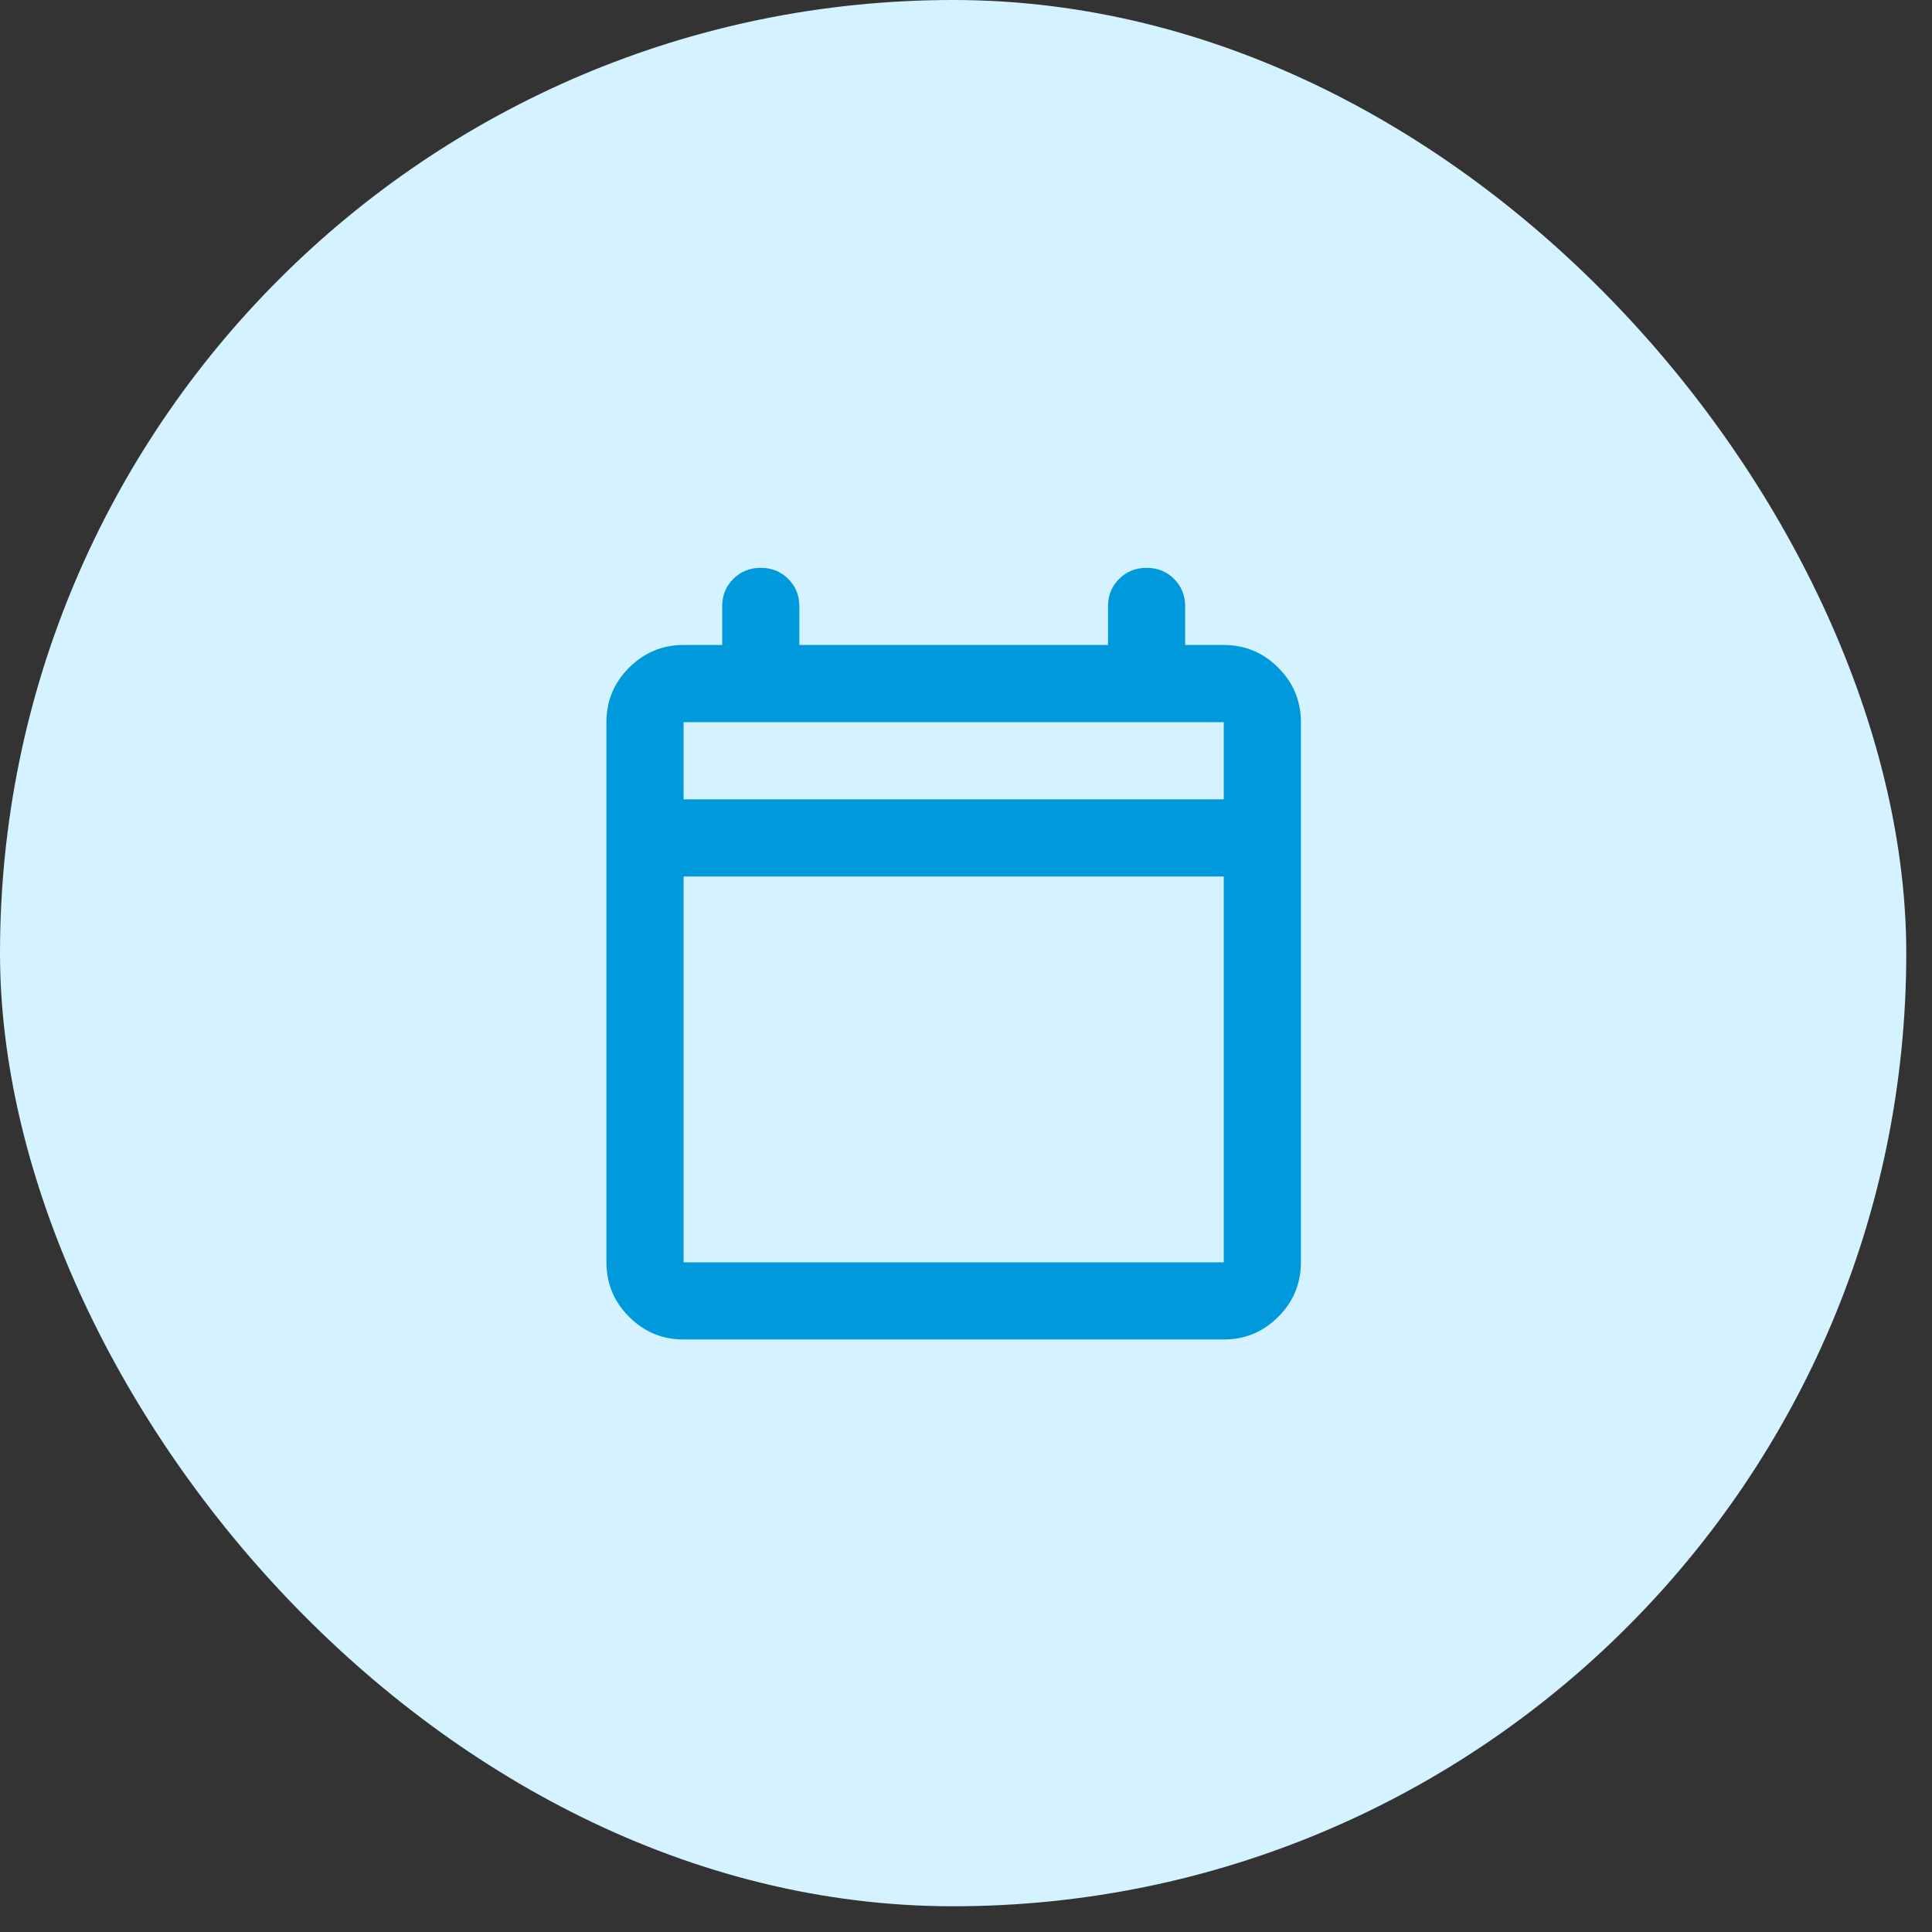 <?xml version="1.0" encoding="UTF-8"?> <svg xmlns="http://www.w3.org/2000/svg" width="63" height="63" viewBox="0 0 63 63" fill="none"><rect x="0" y="0" width="63" height="63" fill="#333333" stroke="none"/><rect width="62.161" height="62.161" rx="31.08" fill="#D4F2FF"></rect><path d="M22.291 43.679C21.599 43.679 21.007 43.433 20.514 42.94C20.021 42.447 19.775 41.855 19.775 41.163V23.549C19.775 22.857 20.021 22.264 20.514 21.772C21.007 21.279 21.599 21.032 22.291 21.032H23.549V19.774C23.549 19.418 23.67 19.119 23.911 18.878C24.152 18.637 24.451 18.516 24.807 18.516C25.164 18.516 25.463 18.637 25.704 18.878C25.945 19.119 26.066 19.418 26.066 19.774V21.032H36.131V19.774C36.131 19.418 36.251 19.119 36.492 18.878C36.734 18.637 37.032 18.516 37.389 18.516C37.745 18.516 38.044 18.637 38.285 18.878C38.526 19.119 38.647 19.418 38.647 19.774V21.032H39.905C40.597 21.032 41.19 21.279 41.682 21.772C42.175 22.264 42.421 22.857 42.421 23.549V41.163C42.421 41.855 42.175 42.447 41.682 42.94C41.19 43.433 40.597 43.679 39.905 43.679H22.291ZM22.291 41.163H39.905V28.581H22.291V41.163ZM22.291 26.065H39.905V23.549H22.291V26.065Z" fill="#0099DB"></path></svg> 